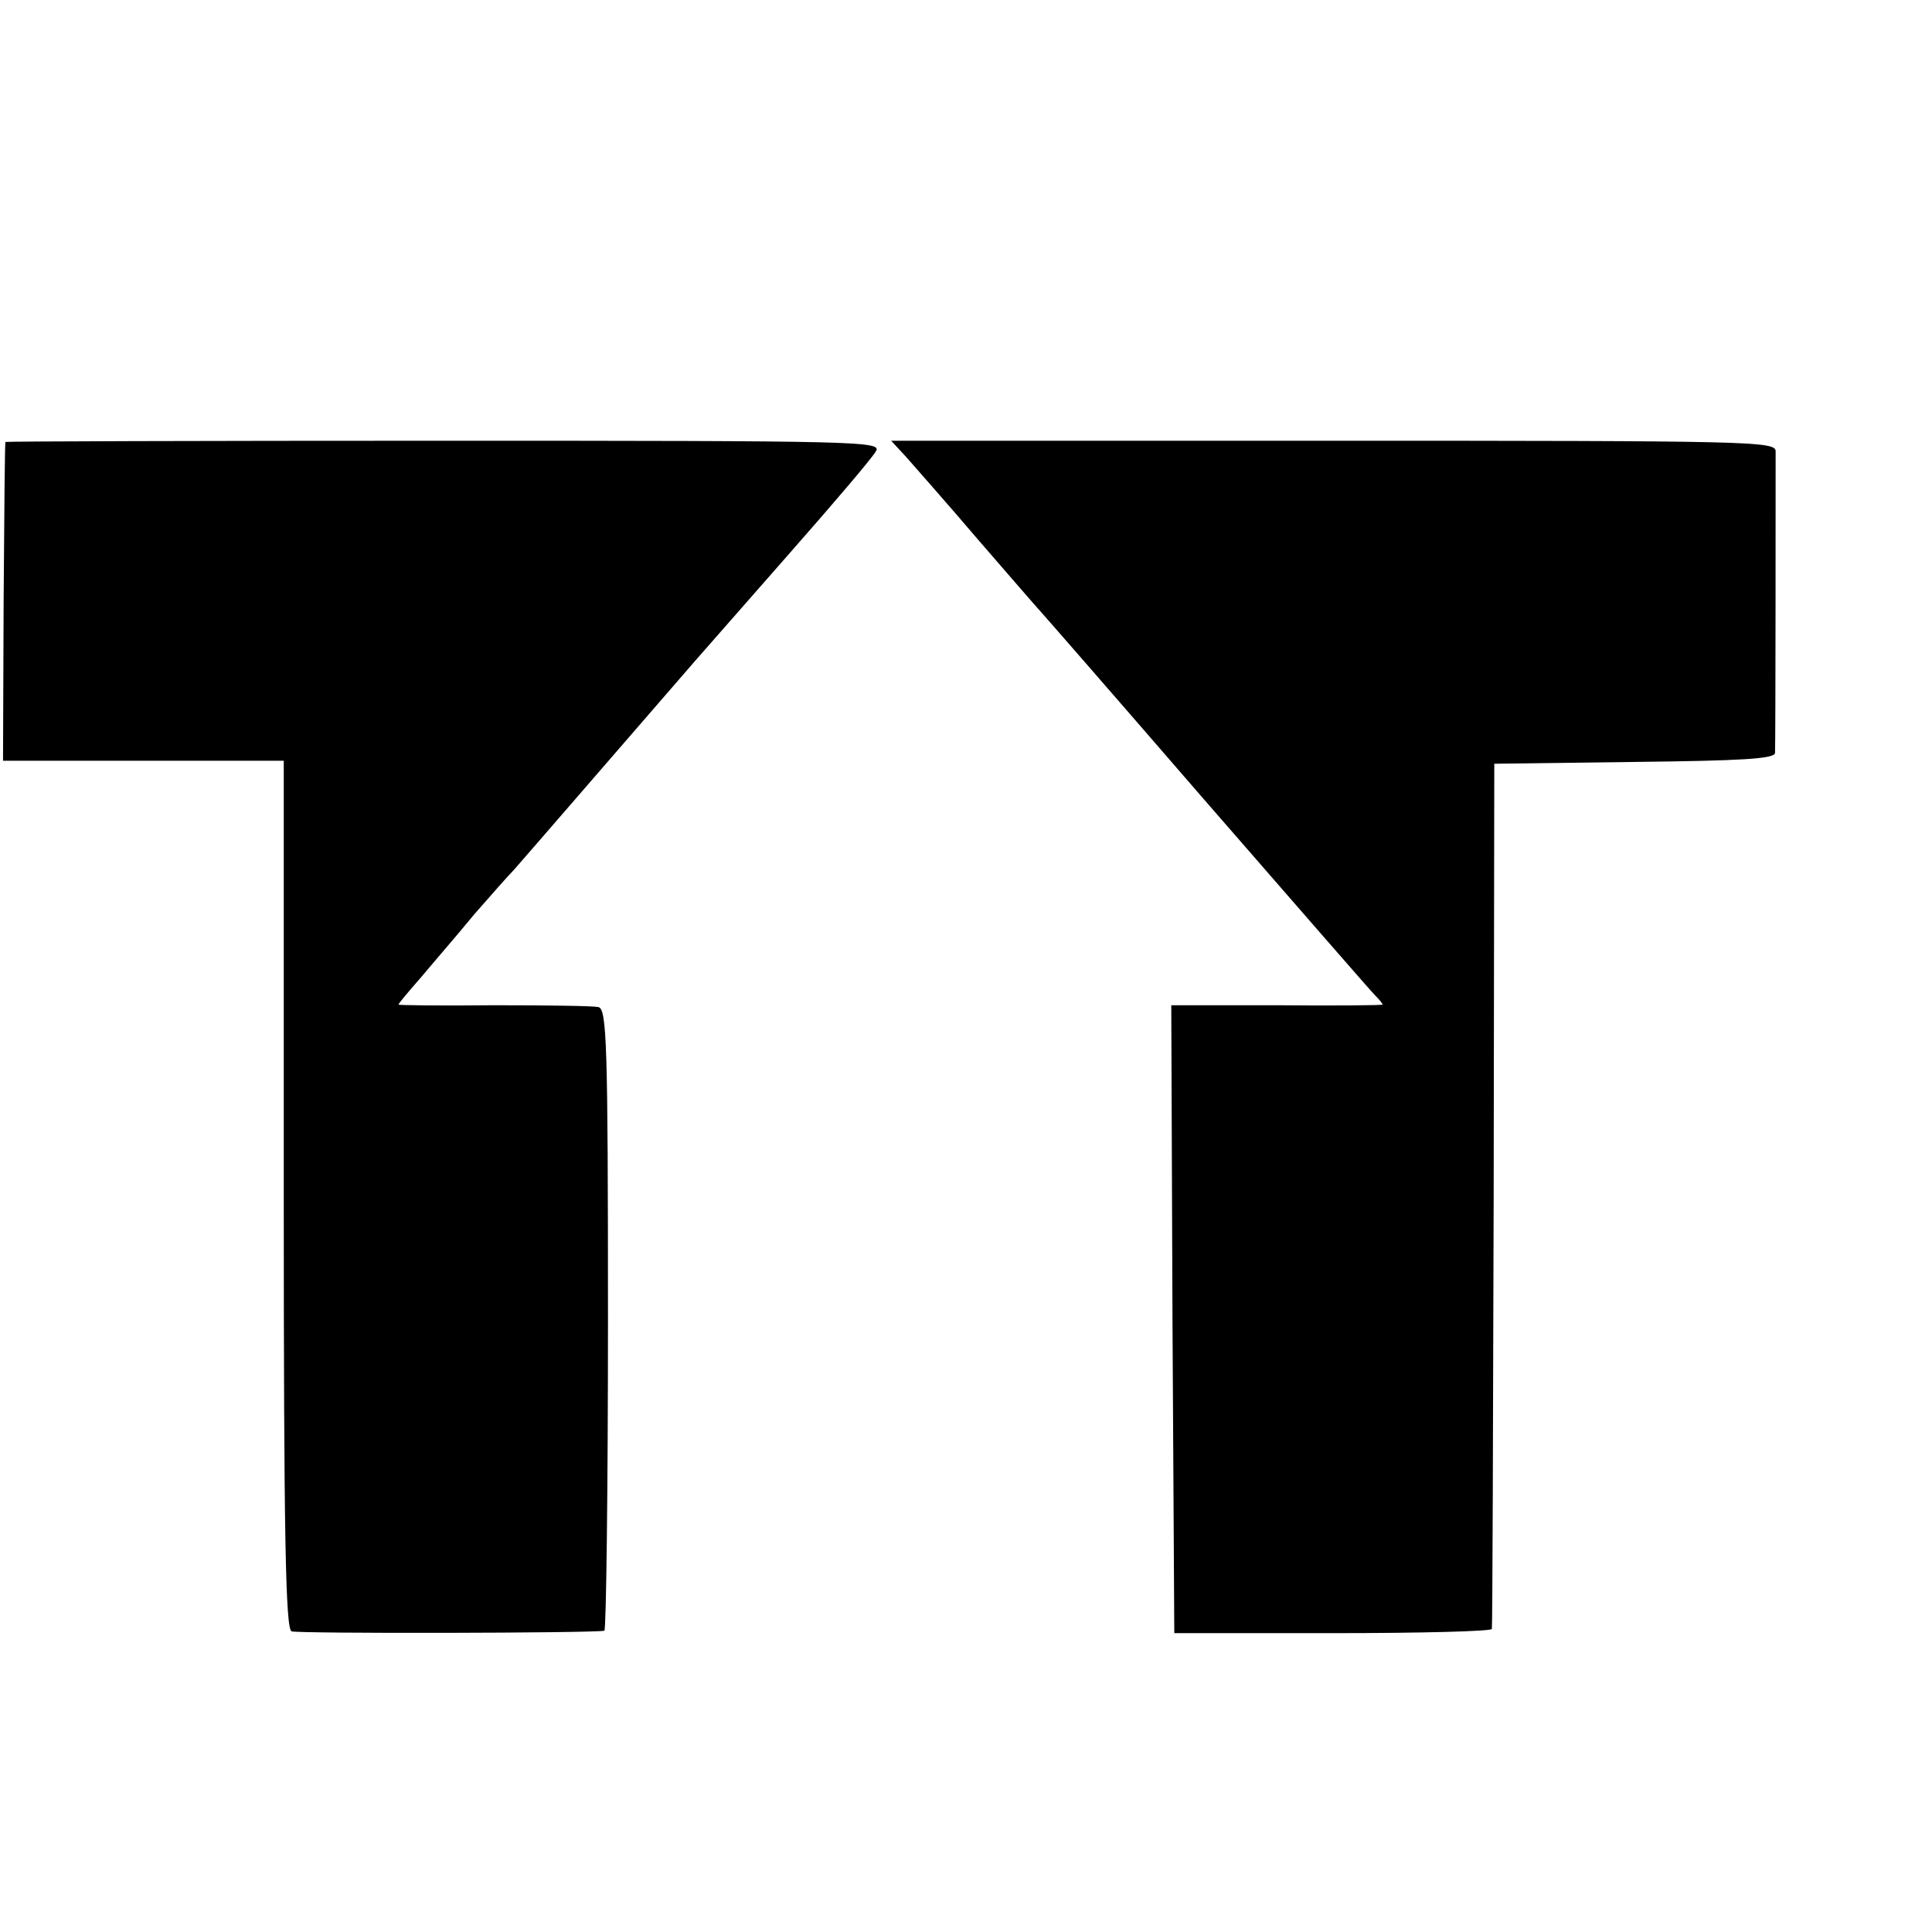 <?xml version="1.0" standalone="no"?>
<!DOCTYPE svg PUBLIC "-//W3C//DTD SVG 20010904//EN"
 "http://www.w3.org/TR/2001/REC-SVG-20010904/DTD/svg10.dtd">
<svg version="1.0" xmlns="http://www.w3.org/2000/svg"
 width="16pt" height="16pt" viewBox="0 0 16 16"
 preserveAspectRatio="xMidYMid meet">
<g transform="translate(0,16) scale(0.005,-0.005)"
fill="#000000" stroke="none">
<path d="M9 2468 c-1 -2 -2 -121 -3 -265 l-1 -263 232 0 233 0 0 -719 c0 -566
3 -720 13 -723 10 -4 500 -3 518 1 3 0 6 232 6 515 0 461 -2 515 -16 518 -9 2
-87 3 -173 3 -87 -1 -158 0 -158 1 0 2 17 22 38 46 20 24 60 70 87 103 28 32
57 65 66 74 8 9 73 84 144 166 72 83 142 164 156 180 15 17 86 98 158 180 73
83 137 158 142 168 9 16 -28 17 -716 17 -399 0 -726 -1 -726 -2z"/>
<path d="M1501 2443 c14 -16 68 -77 120 -138 52 -60 97 -112 100 -115 3 -3
126 -144 274 -315 148 -170 275 -316 282 -323 7 -7 13 -14 13 -16 0 -1 -79 -2
-175 -1 l-175 0 2 -520 3 -520 263 0 c144 0 263 3 263 7 1 5 2 329 3 721 l1
712 233 3 c175 2 232 5 232 15 1 18 1 479 1 500 -1 16 -43 17 -733 17 l-732 0
25 -27z"/>
</g>
</svg>
